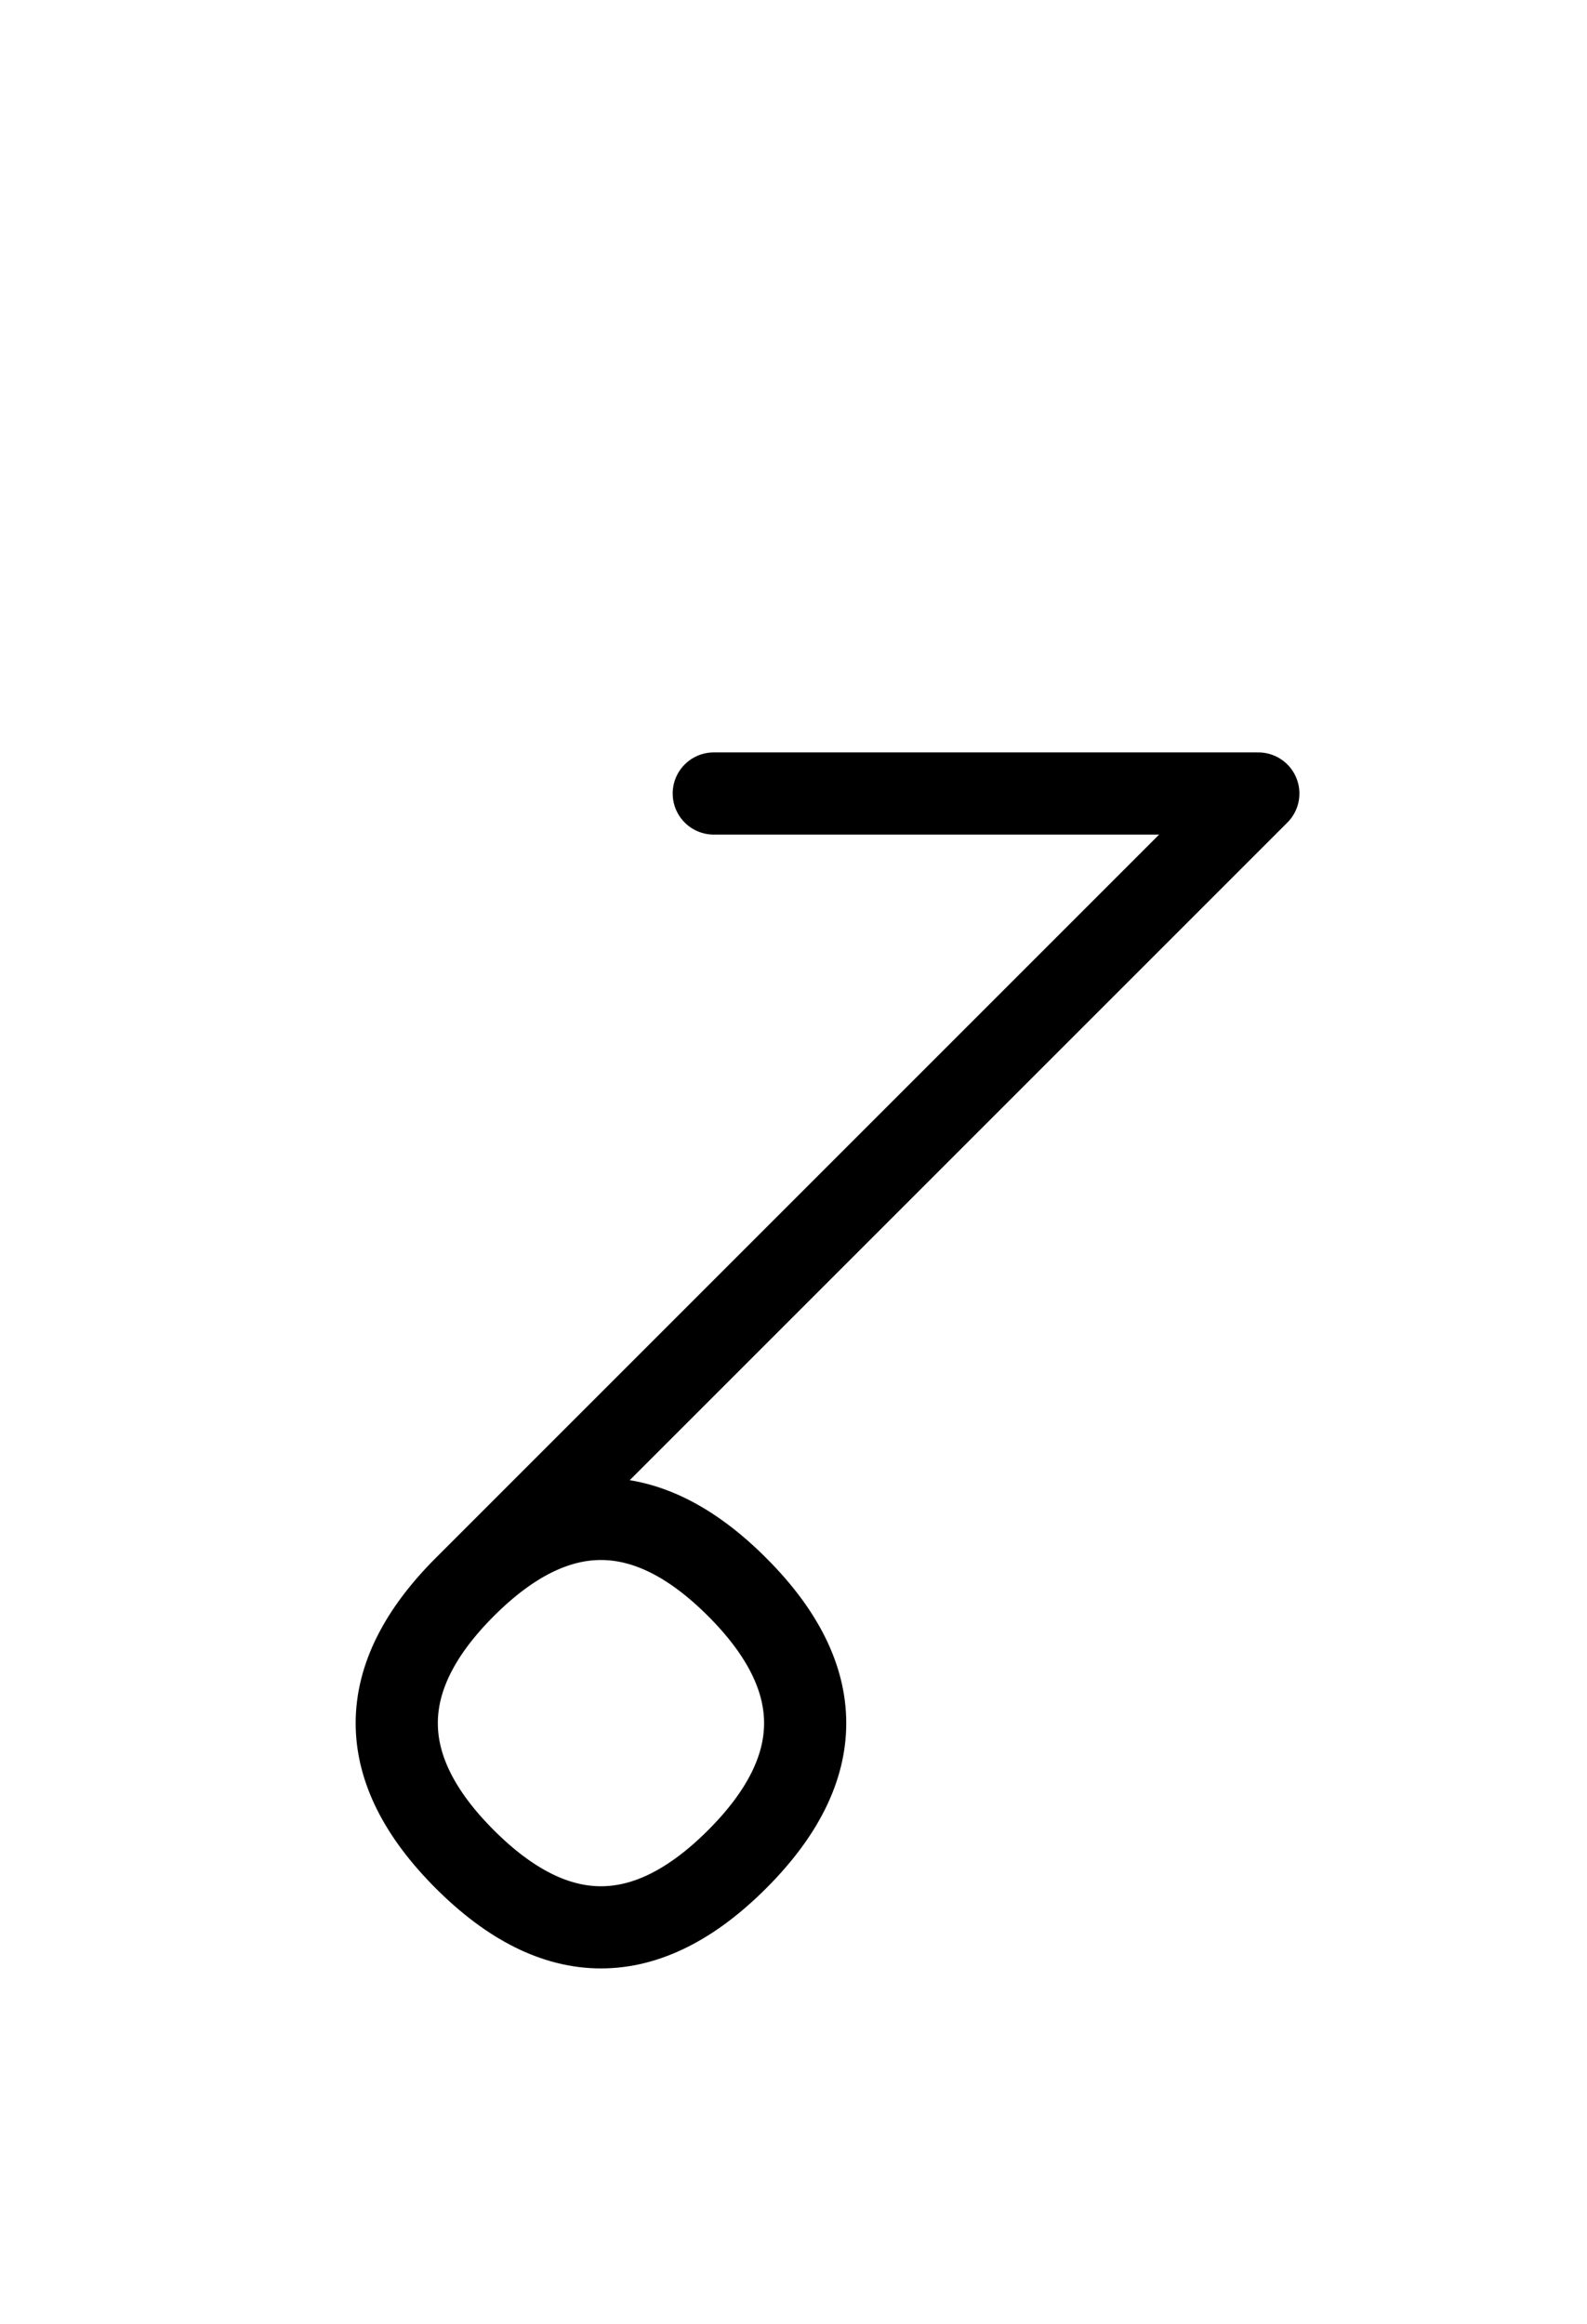 <?xml version="1.0" encoding="UTF-8"?>
<svg xmlns="http://www.w3.org/2000/svg" xmlns:xlink="http://www.w3.org/1999/xlink"
     width="24.142" height="35.355" viewBox="0 0 24.142 35.355">
<defs>
<path d="M12.071,19.142 L9.142,22.071 L19.142,12.071 L10.858,12.071 M12.071,19.142 L15.0,16.213 L7.071,24.142 Q5.0,26.213,7.071,28.284 Q9.142,30.355,11.213,28.284 Q13.284,26.213,11.213,24.142 Q9.142,22.071,7.071,24.142" stroke="black" fill="none" stroke-width="1.25" stroke-linecap="round" stroke-linejoin="round" id="d0" />
</defs>
<use xlink:href="#d0" x="0" y="0" />
</svg>